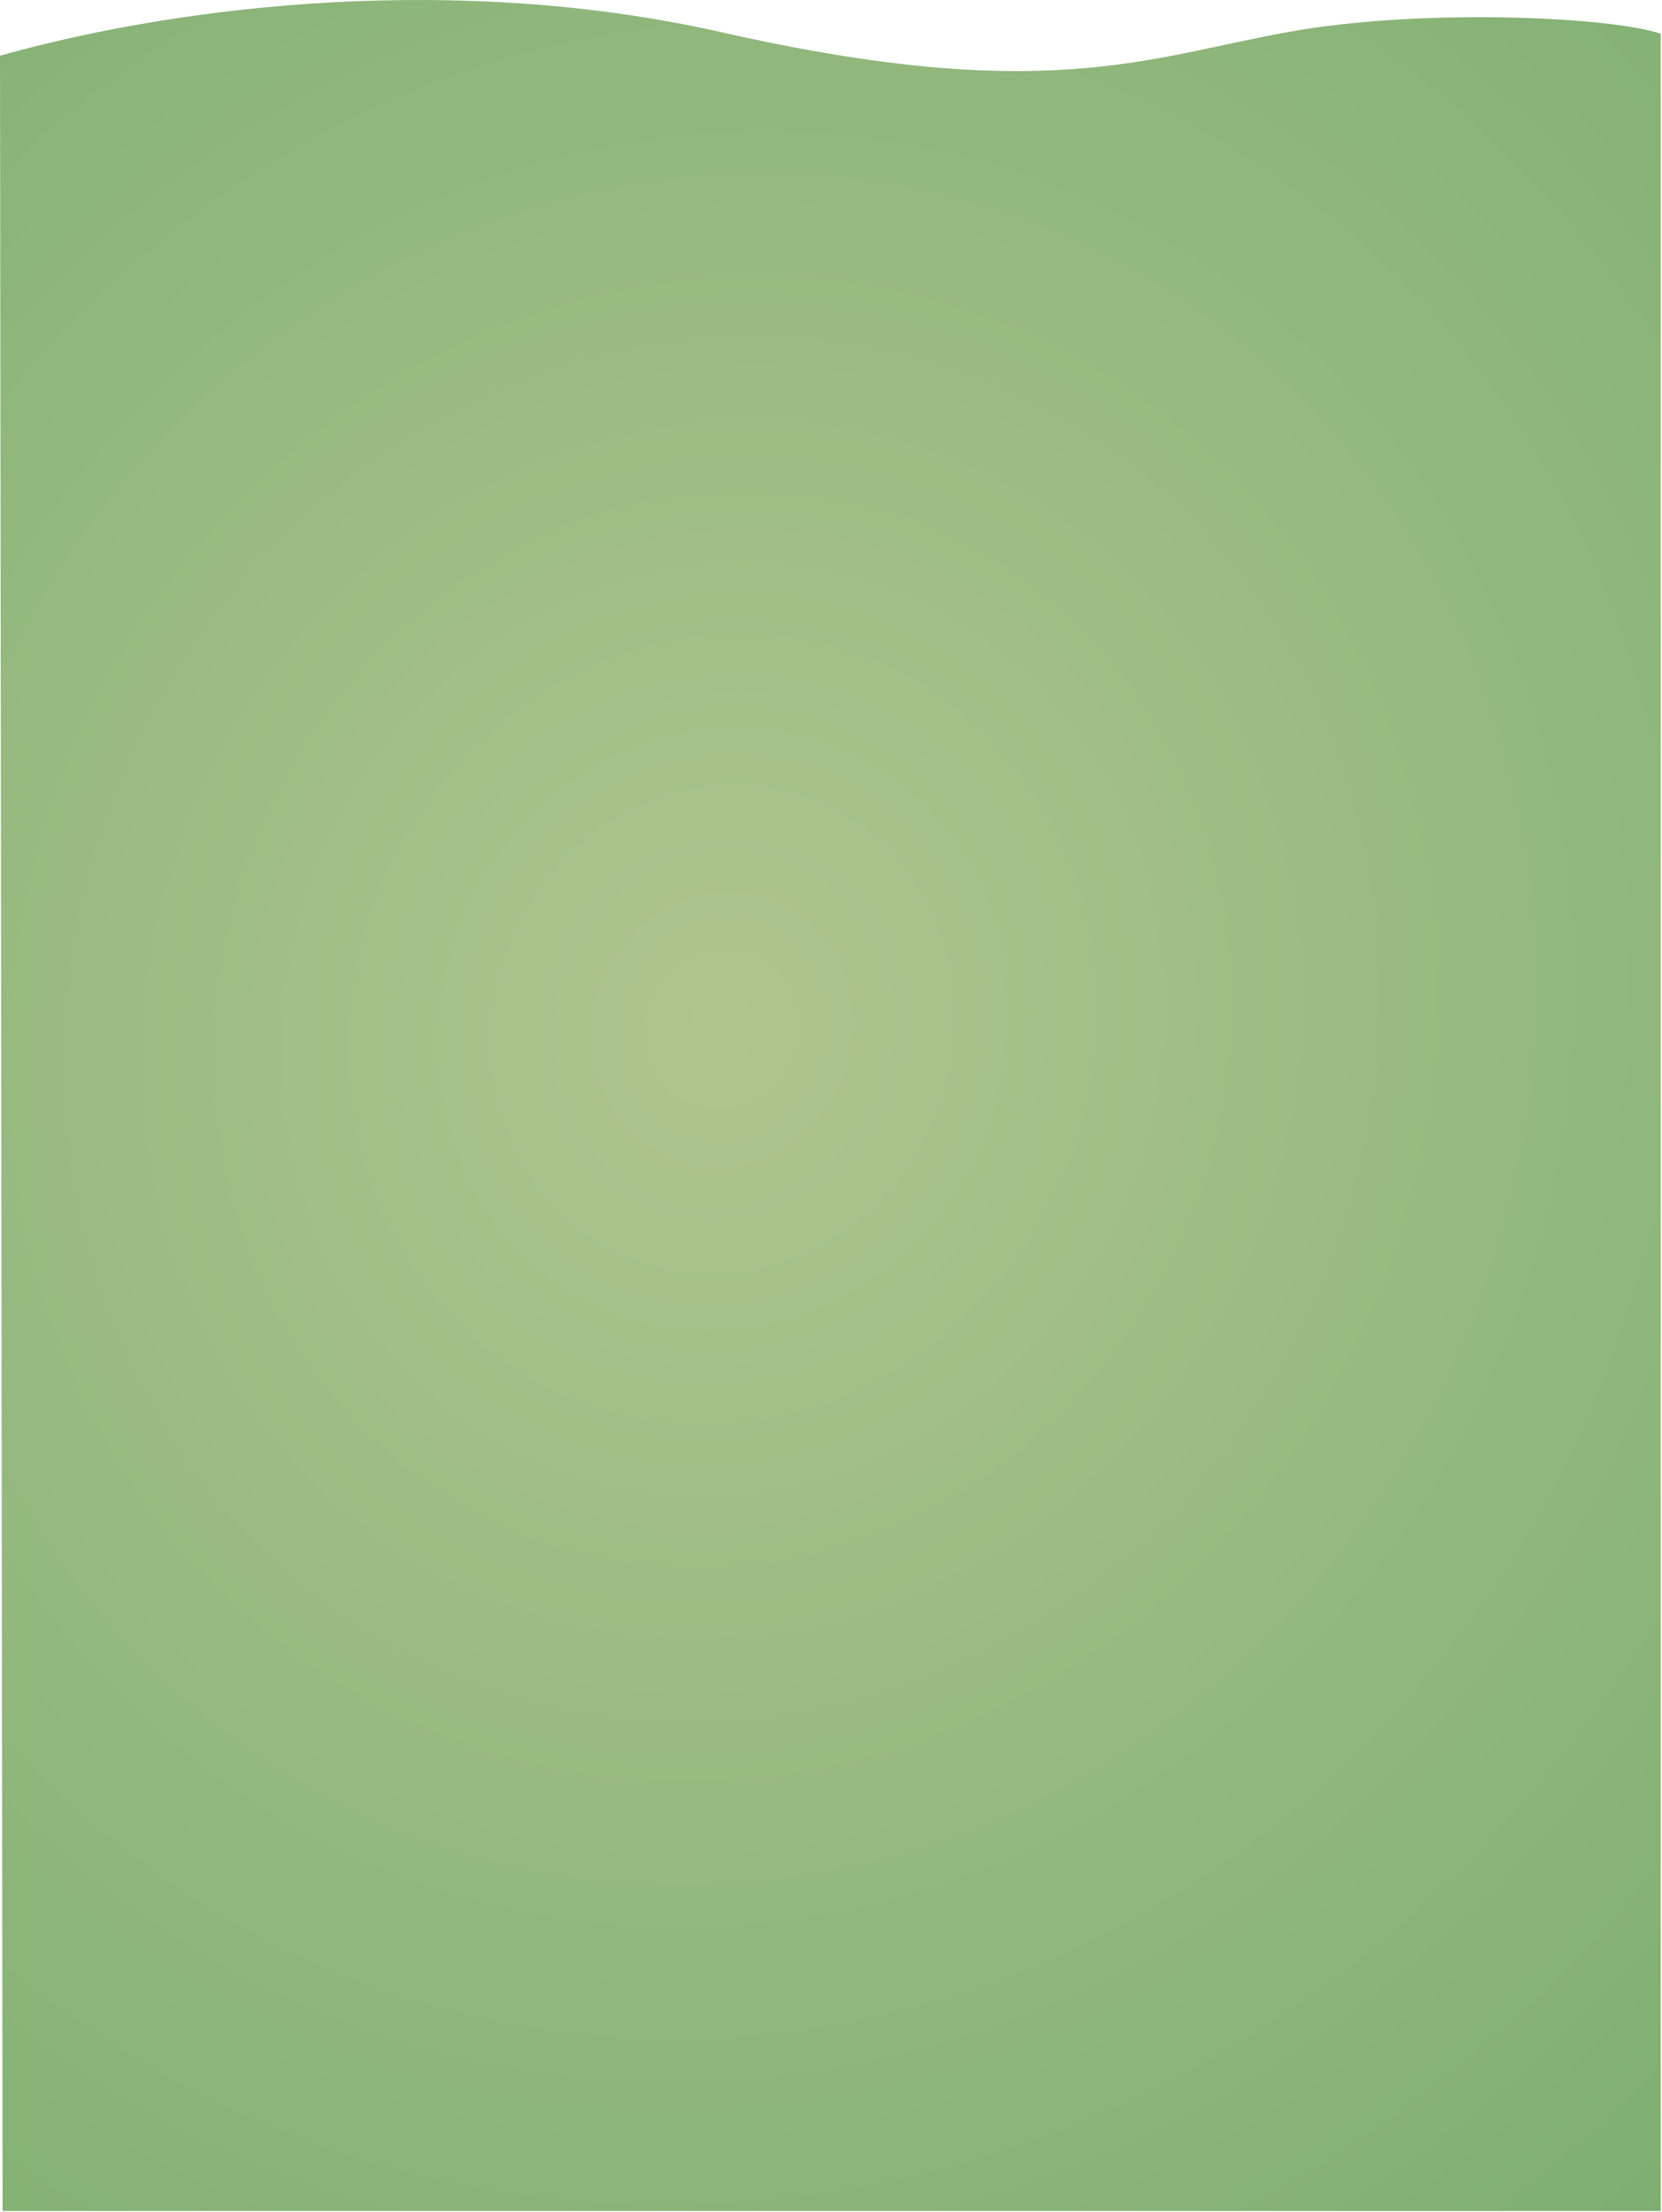 <?xml version="1.0" encoding="UTF-8"?> <svg xmlns="http://www.w3.org/2000/svg" width="643" height="856" viewBox="0 0 643 856" fill="none"><path d="M279 12.448C178.2 -10.352 71.5 1.448 0 21.562L1 855.562H642.5V770.562V13.062C623.833 6.562 550 2.948 498 12.448C442.907 22.513 403.5 40.609 279 12.448Z" fill="url(#paint0_radial_643_2)"></path><defs><radialGradient id="paint0_radial_643_2" cx="0" cy="0" r="1" gradientTransform="matrix(14.265 887.199 -823.275 62.614 279.997 399.102)" gradientUnits="userSpaceOnUse"><stop stop-color="#AFC58E"></stop><stop offset="1" stop-color="#68A564"></stop></radialGradient></defs></svg> 